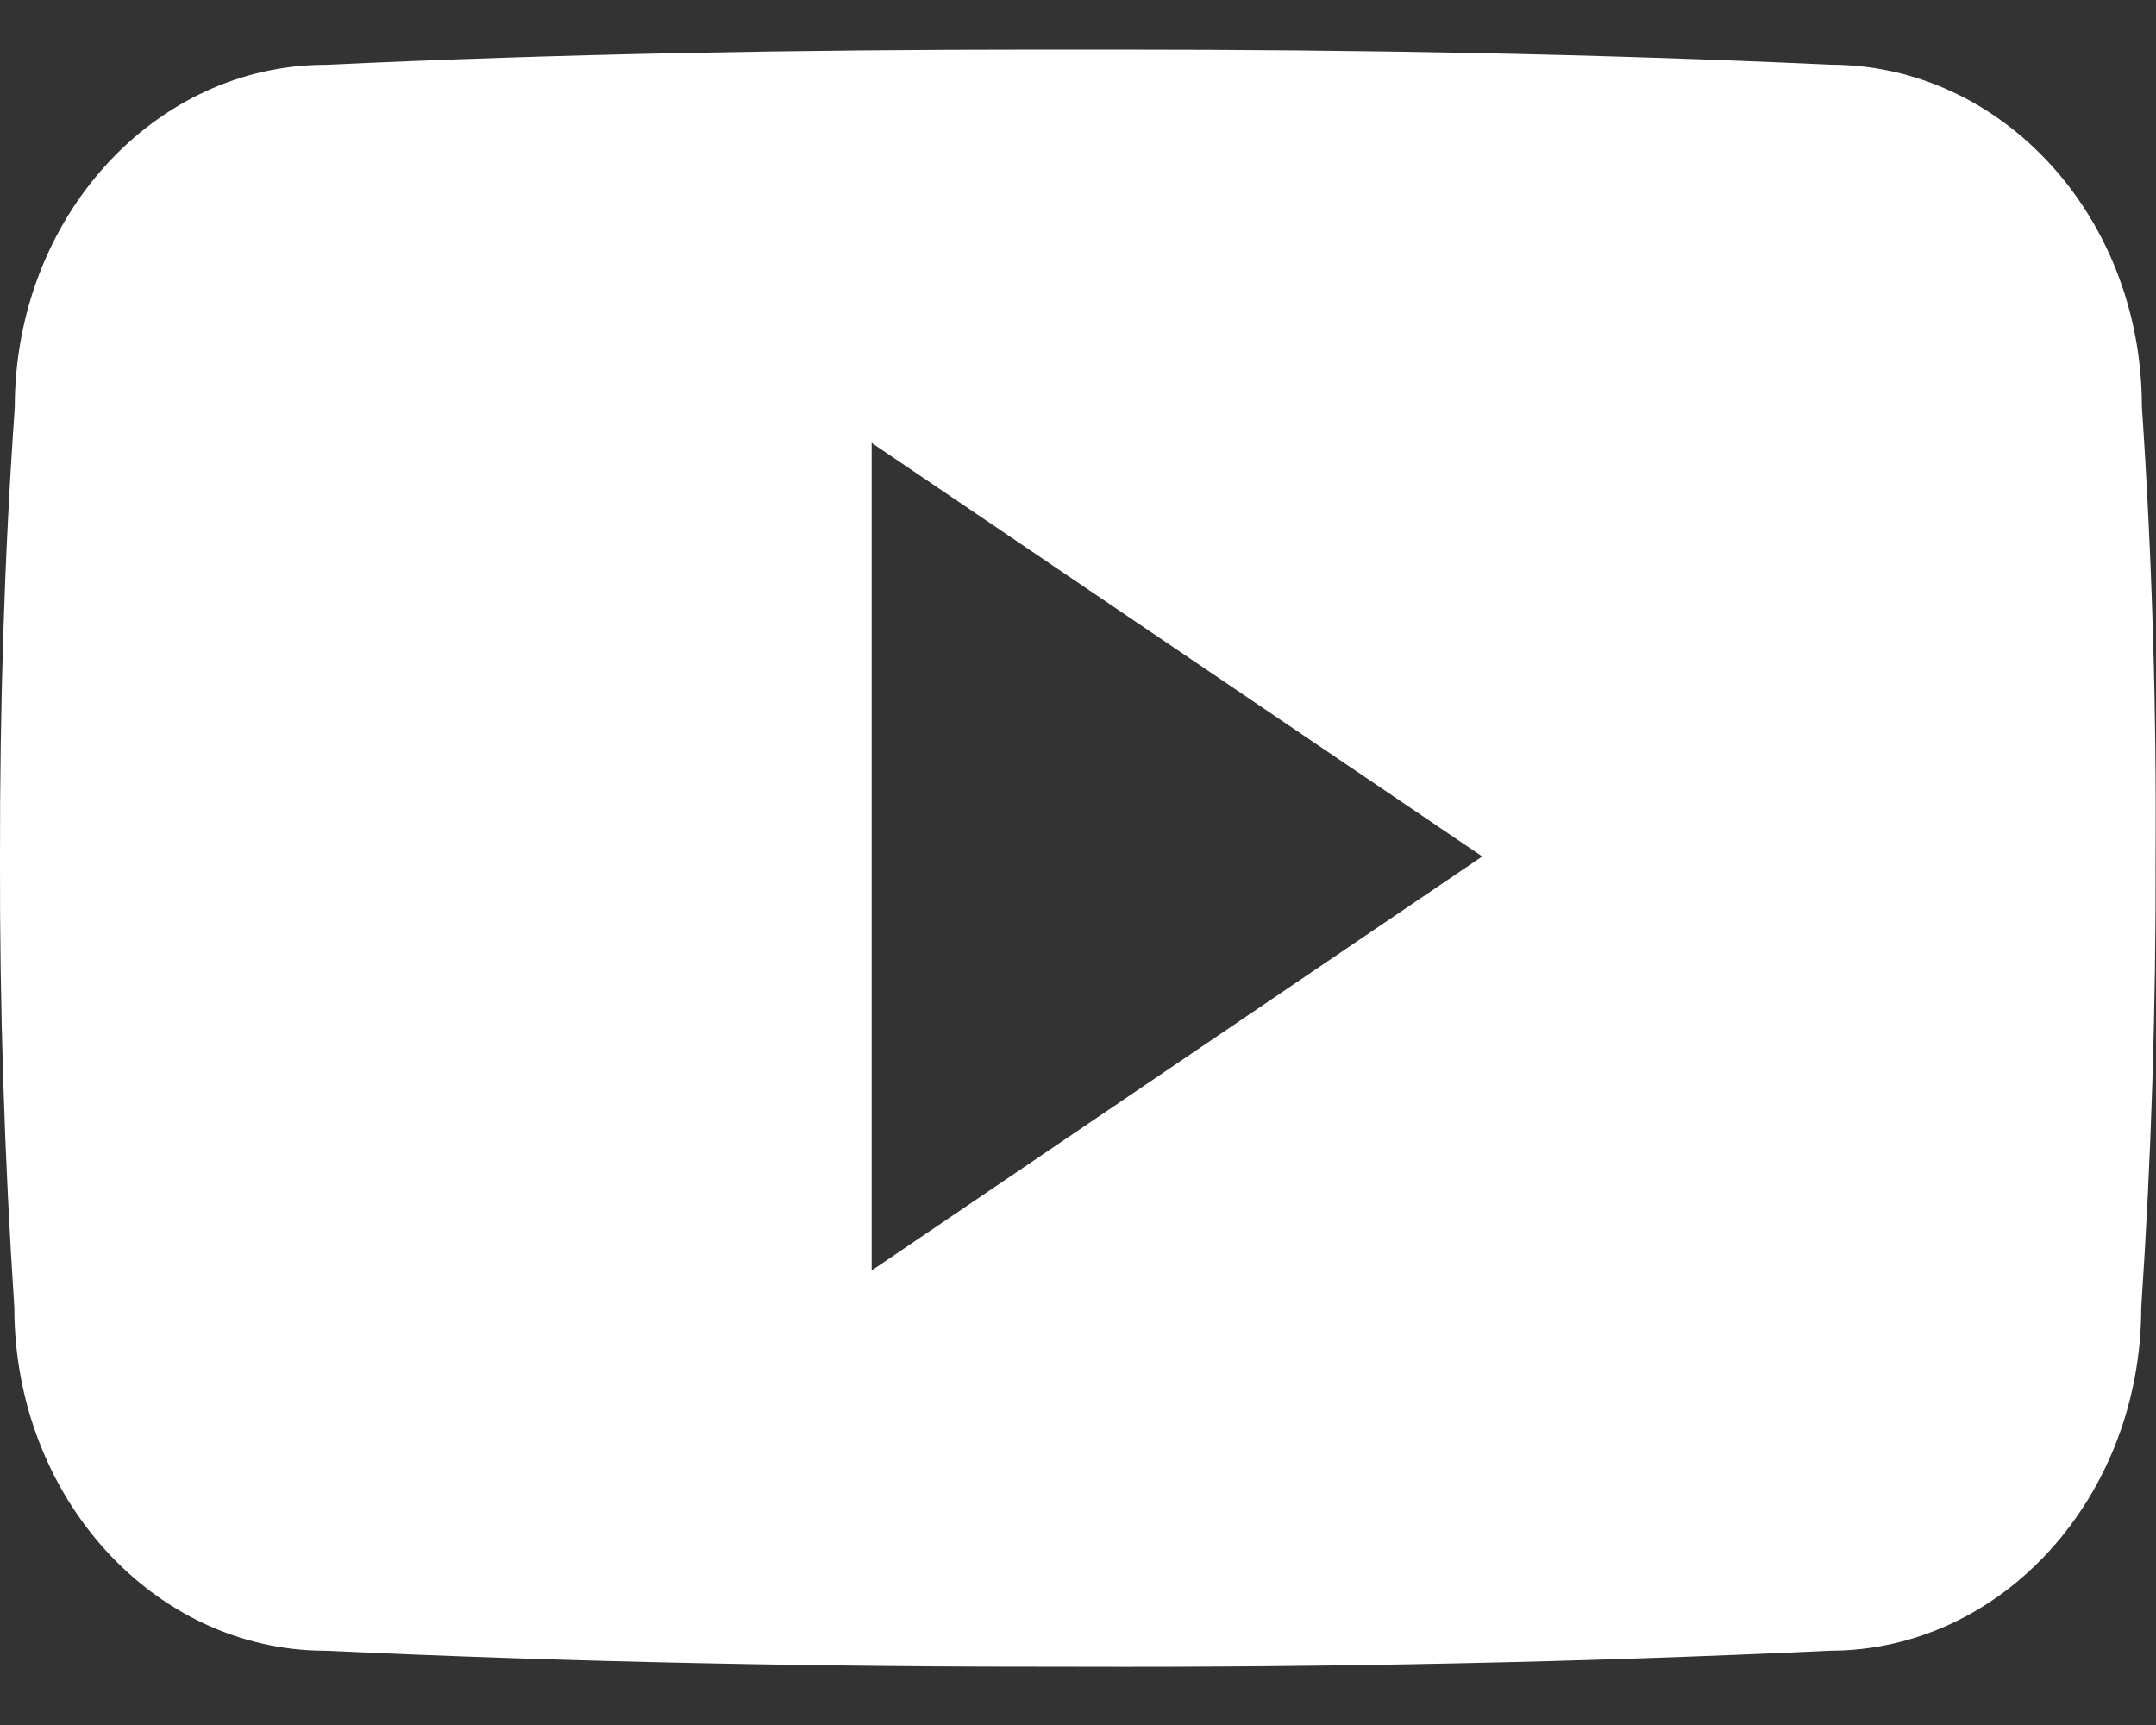 <svg width="20" height="16" viewBox="0 0 20 16" fill="none" xmlns="http://www.w3.org/2000/svg">
<rect x="0" y="0" width="20" height="16" fill="#333333" stroke="none"/>
<path d="M19.869 3.772C19.869 2.014 18.576 0.6 16.978 0.6C14.814 0.499 12.607 0.46 10.352 0.46H9.649C7.399 0.46 5.188 0.499 3.024 0.601C1.43 0.601 0.137 2.022 0.137 3.78C0.039 5.171 -0.002 6.561 0 7.952C-0.004 9.342 0.041 10.734 0.133 12.127C0.133 13.885 1.426 15.311 3.02 15.311C5.293 15.417 7.625 15.463 9.996 15.46C12.371 15.467 14.697 15.418 16.973 15.311C18.571 15.311 19.863 13.885 19.863 12.127C19.957 10.733 20 9.342 19.996 7.948C20.005 6.557 19.963 5.165 19.869 3.772ZM8.086 11.784V4.108L13.75 7.944L8.086 11.784Z" fill="white"/>
</svg>
